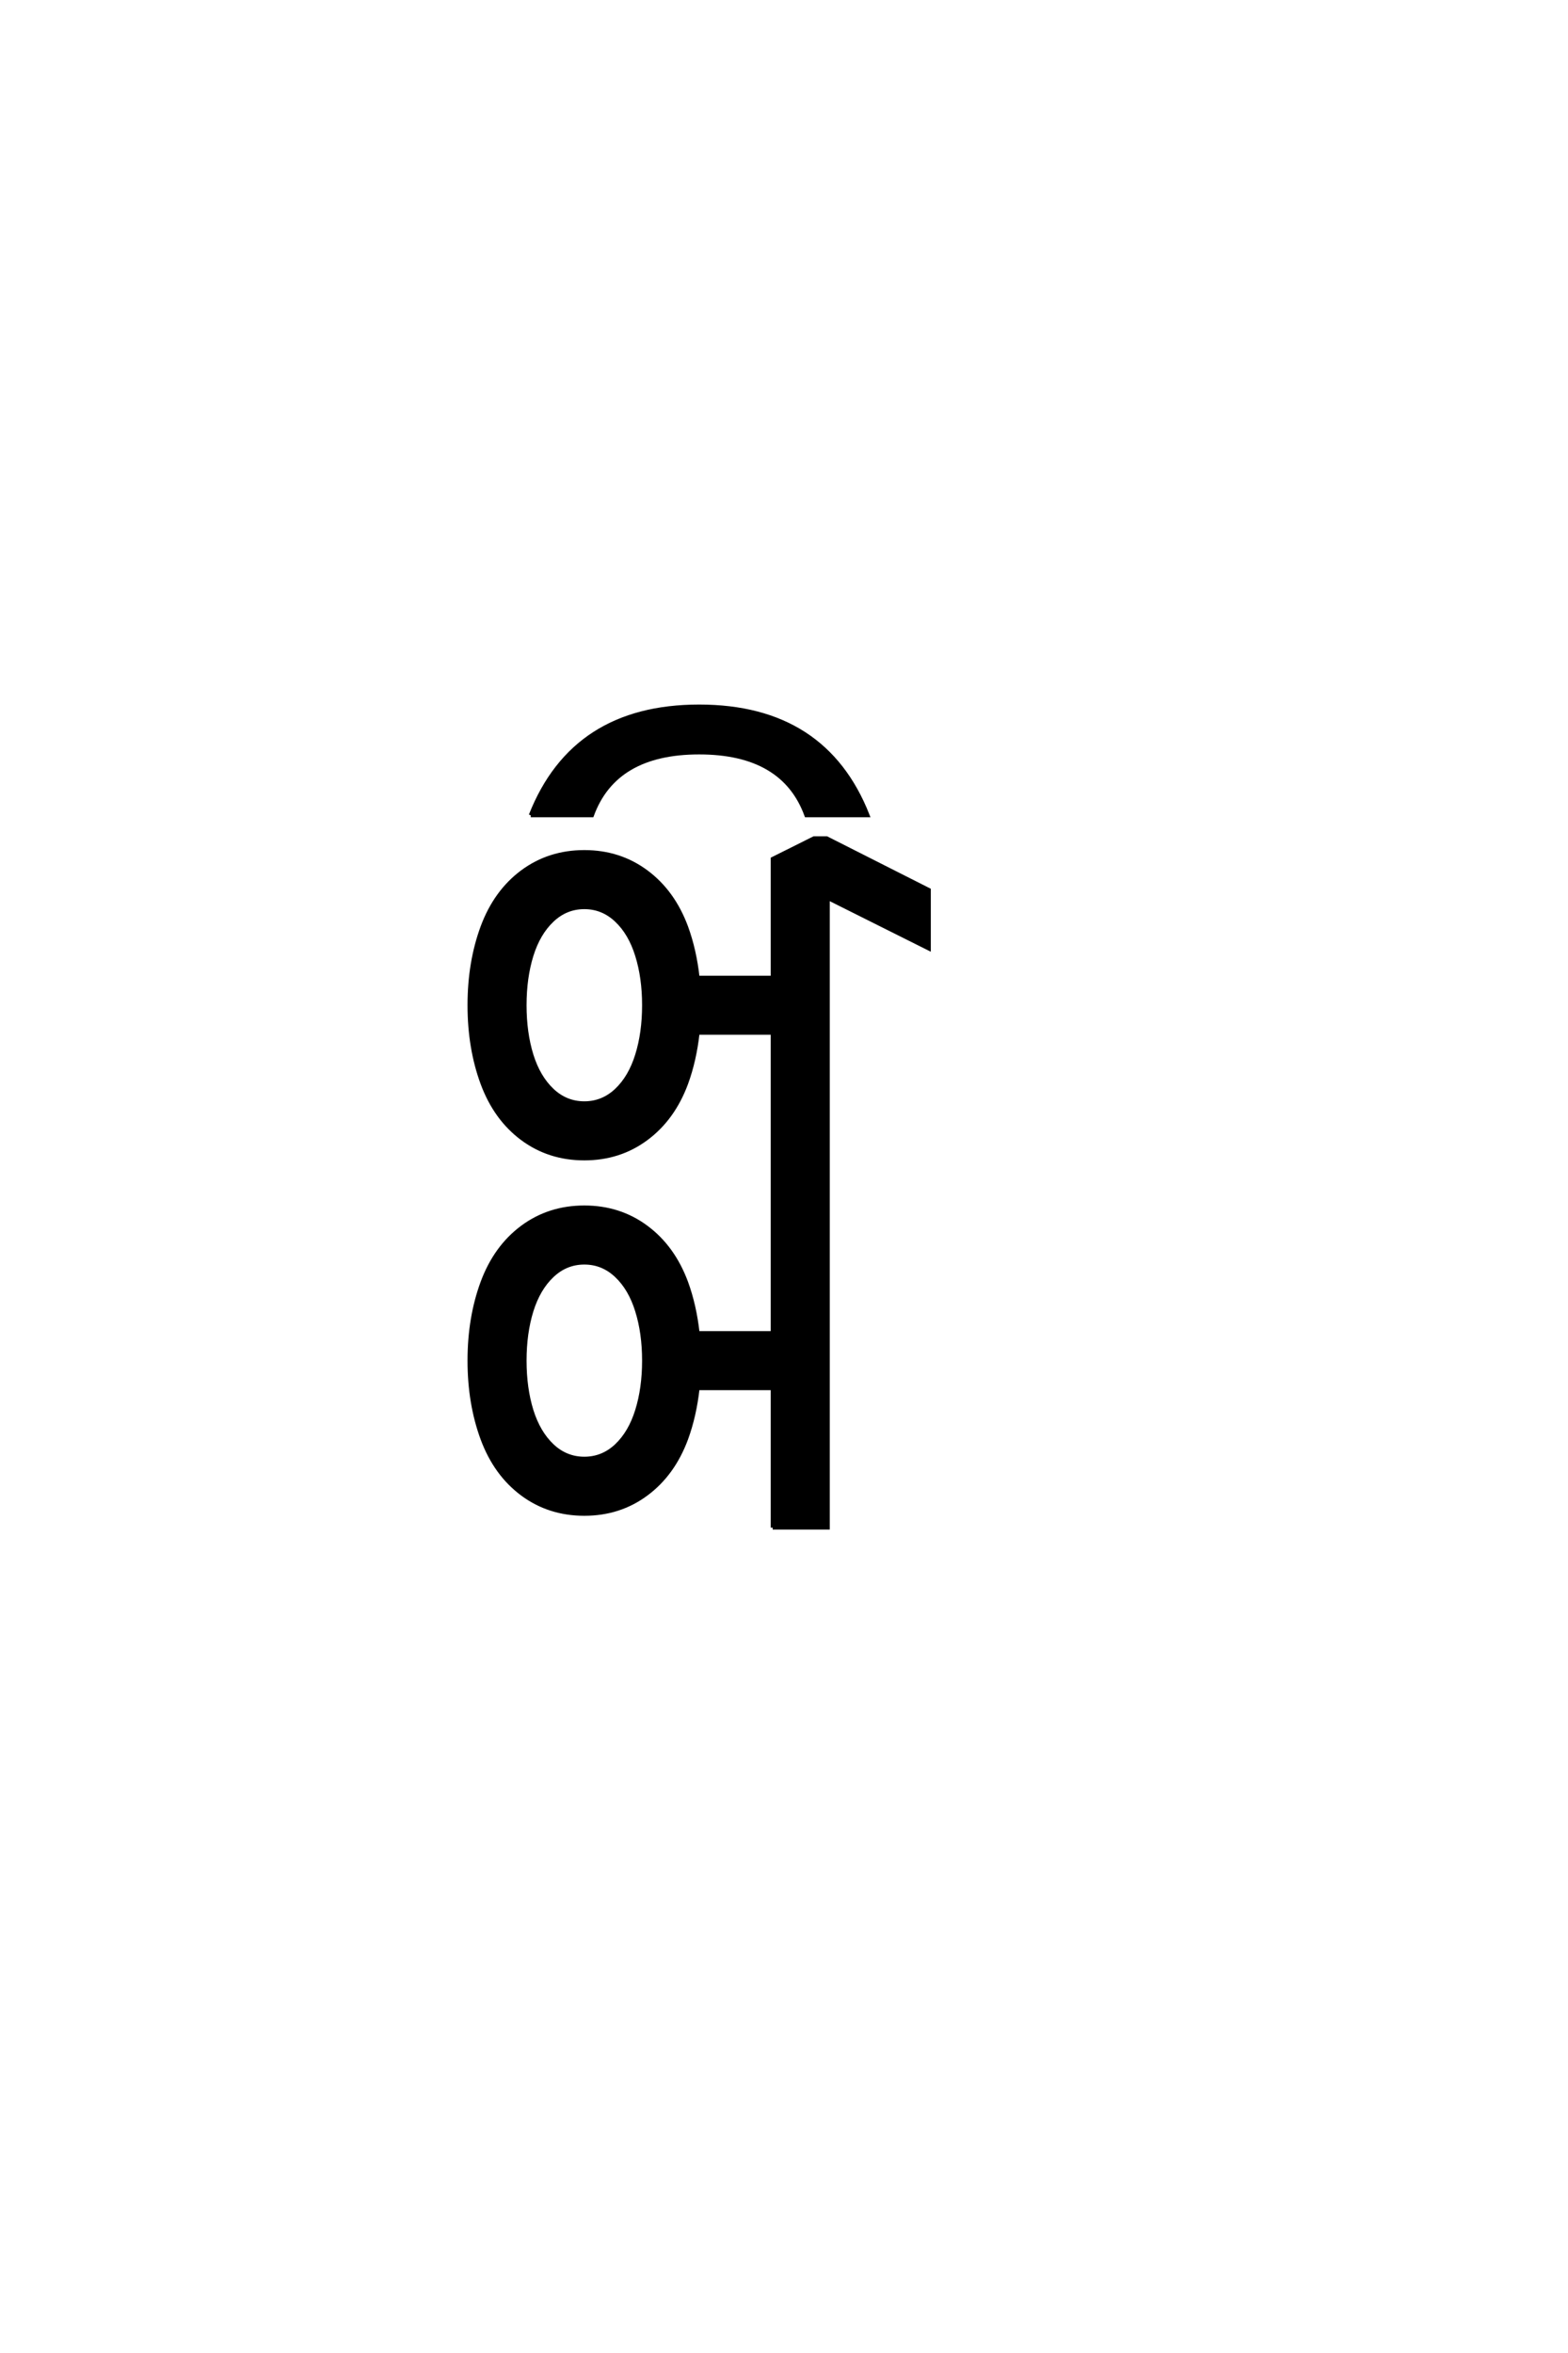 <?xml version="1.0" encoding="UTF-8"?>
<!DOCTYPE svg PUBLIC "-//W3C//DTD SVG 1.0//EN" "http://www.w3.org/TR/2001/REC-SVG-20010904/DTD/svg10.dtd">

<svg xmlns="http://www.w3.org/2000/svg" version="1.0" width="40" height="60">

  <g transform="scale(0.1 -0.1) translate(110.0 -370.0)">
    <path d="M87.109 -19.531
L87.109 16.016
L67.969 16.016
Q67.188 8.984 65.047 3.125
Q61.719 -5.859 54.875 -10.938
Q48.047 -16.016 39.062 -16.016
Q30.078 -16.016 23.234 -10.938
Q16.406 -5.859 13.078 3.125
Q9.766 12.109 9.766 23.047
Q9.766 33.984 13.078 42.969
Q16.406 51.953 23.234 57.031
Q30.078 62.109 39.062 62.109
Q48.047 62.109 54.875 57.031
Q61.719 51.953 65.047 42.969
Q67.188 37.109 67.969 30.078
L87.109 30.078
L87.109 106.641
L67.969 106.641
Q67.188 99.609 65.047 93.75
Q61.719 84.766 54.875 79.688
Q48.047 74.609 39.062 74.609
Q30.078 74.609 23.234 79.688
Q16.406 84.766 13.078 93.75
Q9.766 102.734 9.766 113.672
Q9.766 124.609 13.078 133.594
Q16.406 142.578 23.234 147.656
Q30.078 152.734 39.062 152.734
Q48.047 152.734 54.875 147.656
Q61.719 142.578 65.047 133.594
Q67.188 127.734 67.969 120.703
L87.109 120.703
L87.109 150.984
L97.656 156.25
L100.875 156.25
L126.953 143.062
L126.953 128.125
L101.172 141.016
L101.172 -19.531
L87.109 -19.531
L87.109 -19.531
M39.062 -1.953
Q43.75 -1.953 47.266 1.359
Q50.781 4.688 52.531 10.344
Q54.297 16.016 54.297 23.047
Q54.297 30.078 52.531 35.734
Q50.781 41.406 47.266 44.719
Q43.75 48.047 39.062 48.047
Q34.375 48.047 30.859 44.719
Q27.344 41.406 25.578 35.734
Q23.828 30.078 23.828 23.047
Q23.828 16.016 25.578 10.344
Q27.344 4.688 30.859 1.359
Q34.375 -1.953 39.062 -1.953
Q34.375 -1.953 39.062 -1.953
M39.062 88.672
Q43.75 88.672 47.266 91.984
Q50.781 95.312 52.531 100.969
Q54.297 106.641 54.297 113.672
Q54.297 120.703 52.531 126.359
Q50.781 132.031 47.266 135.344
Q43.75 138.672 39.062 138.672
Q34.375 138.672 30.859 135.344
Q27.344 132.031 25.578 126.359
Q23.828 120.703 23.828 113.672
Q23.828 106.641 25.578 100.969
Q27.344 95.312 30.859 91.984
Q34.375 88.672 39.062 88.672
Q34.375 88.672 39.062 88.672
M25.391 162.109
Q36.328 189.844 68.359 189.844
Q100.391 189.844 111.328 162.109
L95.703 162.109
Q89.844 178.125 68.359 178.125
Q46.875 178.125 41.016 162.109
L25.391 162.109
" style="fill: #000000; stroke: #000000"/>
  </g>
</svg>
